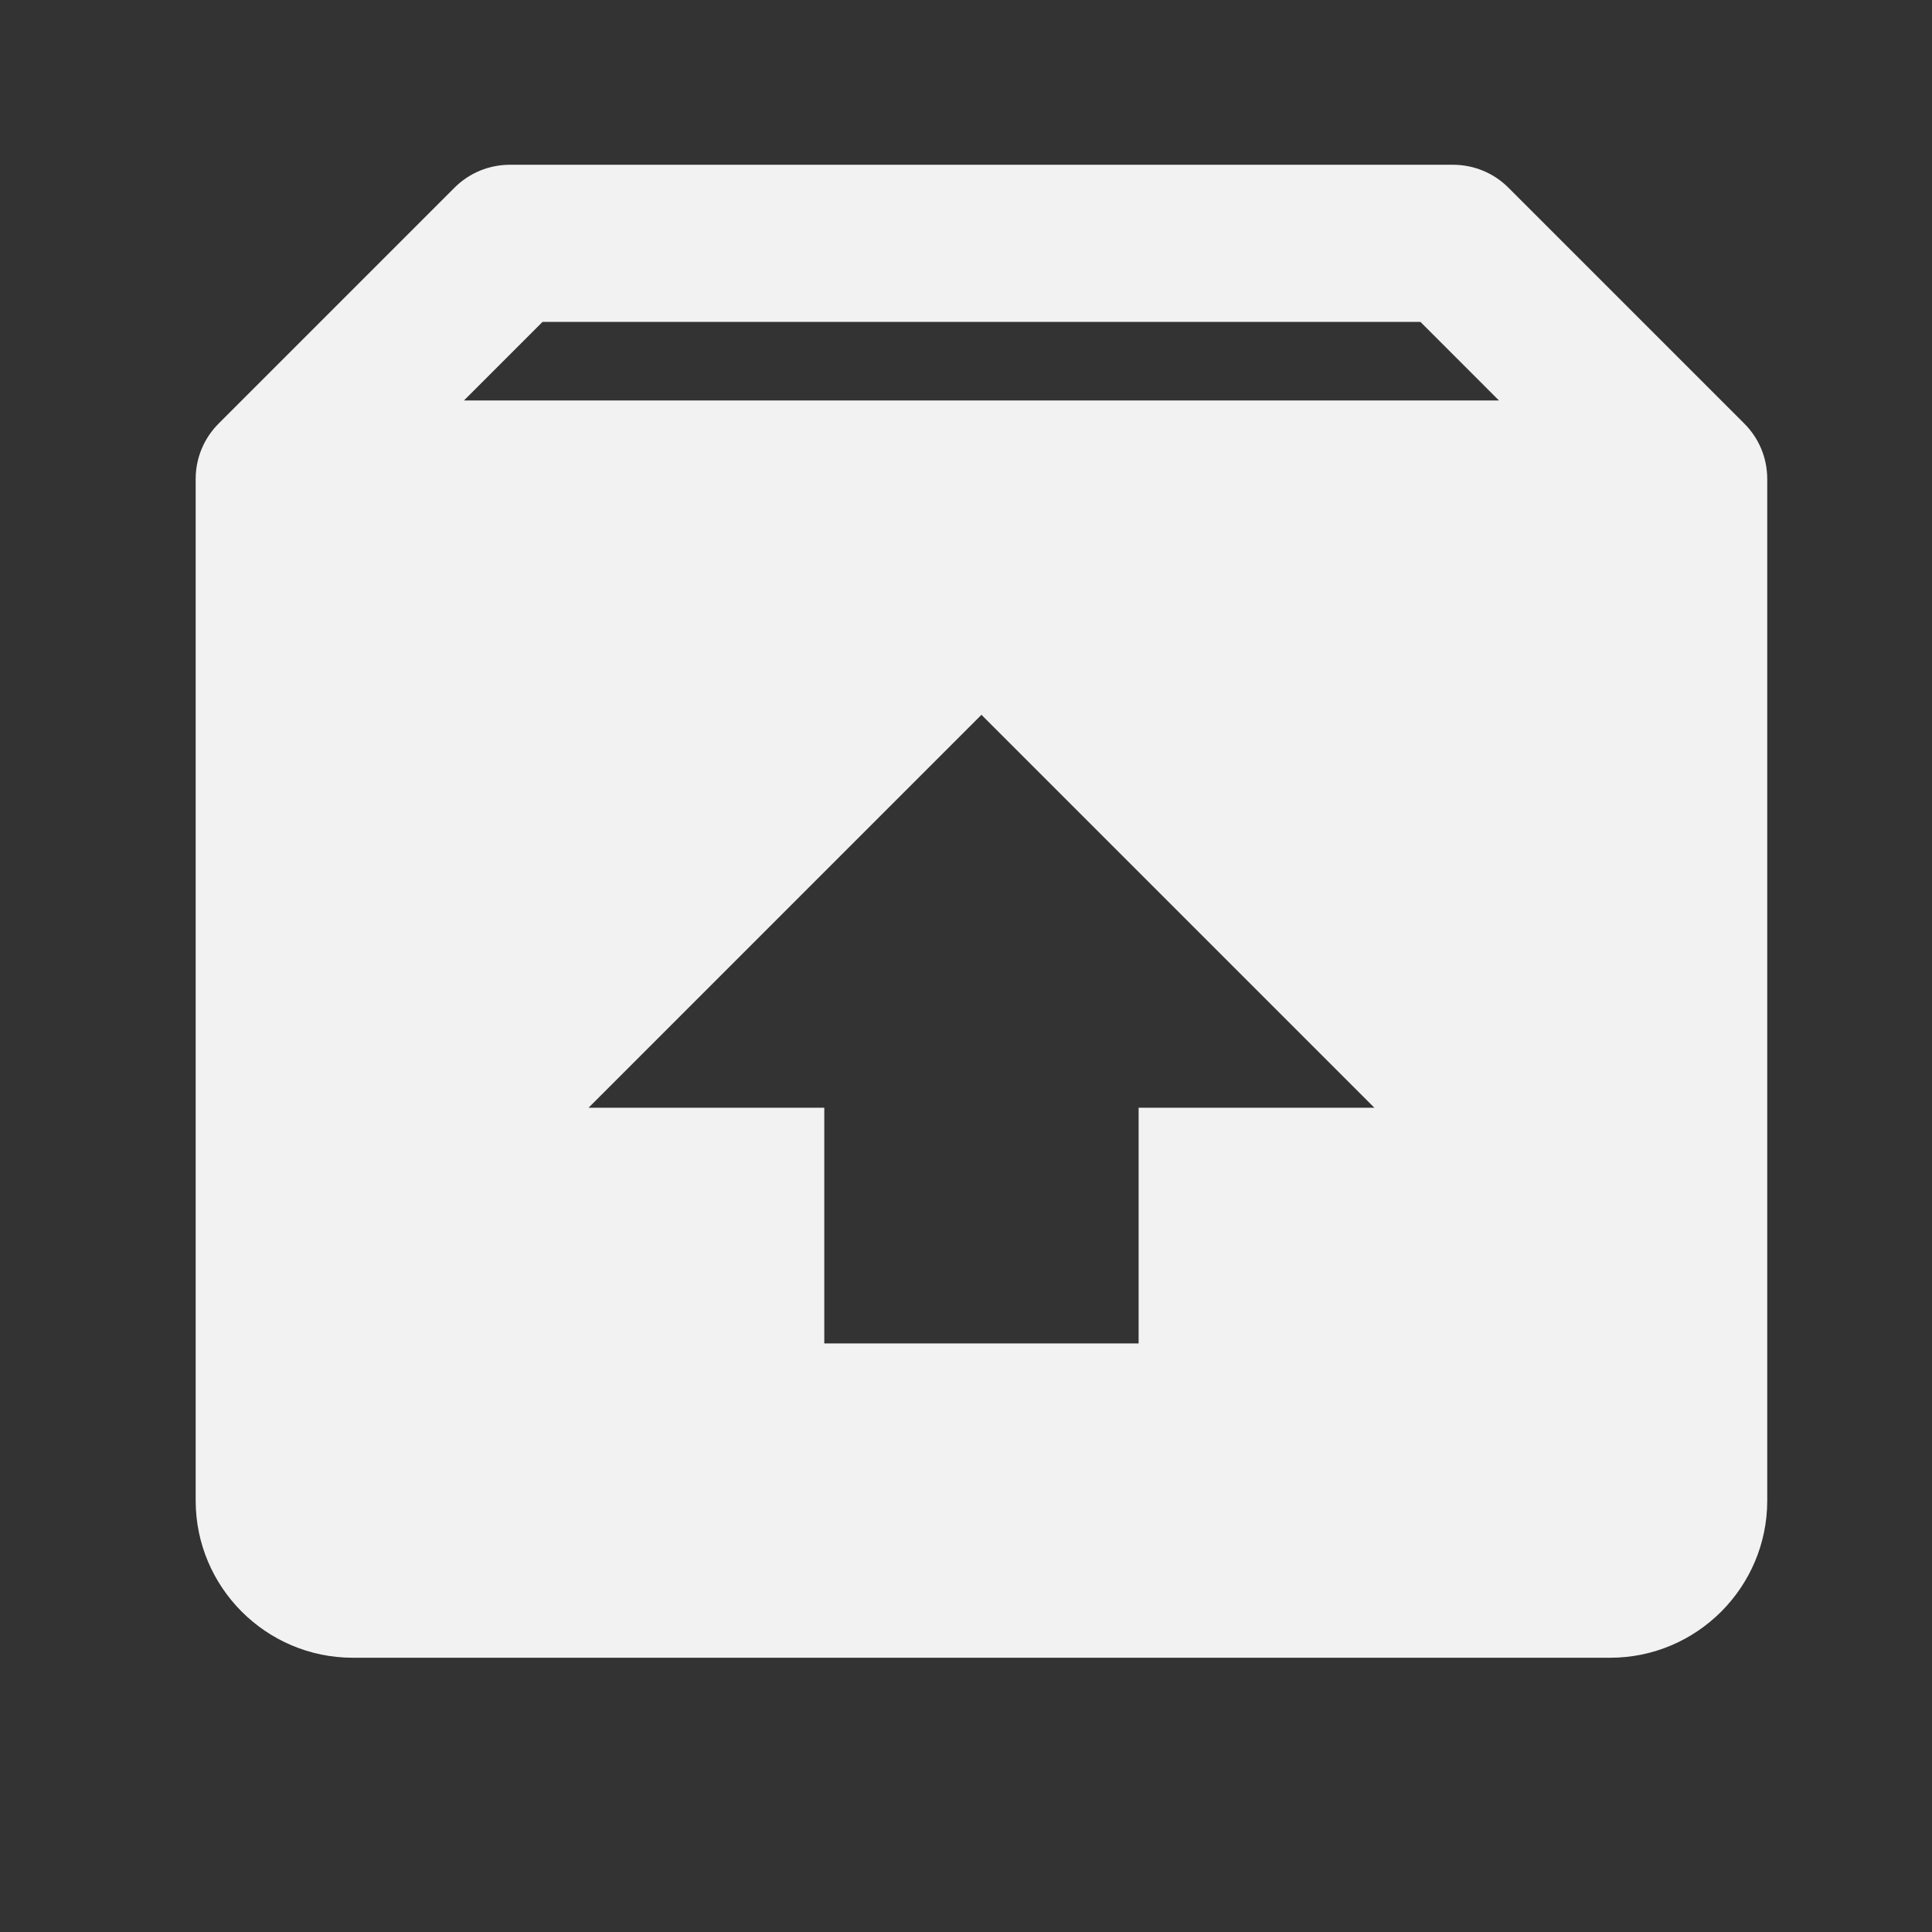 <svg width="43" height="43" viewBox="0 0 43 43" fill="none" xmlns="http://www.w3.org/2000/svg">
<rect x="0" y="0" width="43" height="43" fill="#333333" stroke="none"/>
<path d="M38.819 9.424L33.574 4.179C33.247 3.85 32.803 3.667 32.338 3.667H11.351C10.885 3.667 10.441 3.85 10.114 4.179L4.869 9.424C4.551 9.741 4.355 10.178 4.355 10.662V33.398C4.355 35.327 5.924 36.896 7.853 36.896H35.836C37.765 36.896 39.333 35.327 39.333 33.398V10.662C39.333 10.178 39.138 9.741 38.819 9.424ZM12.075 7.164H31.614L33.362 8.913H10.326L12.075 7.164ZM25.342 24.654V29.9H18.346V24.654H13.1L21.844 15.909L30.589 24.654H25.342Z" fill="#F2F2F2"/>
</svg>
